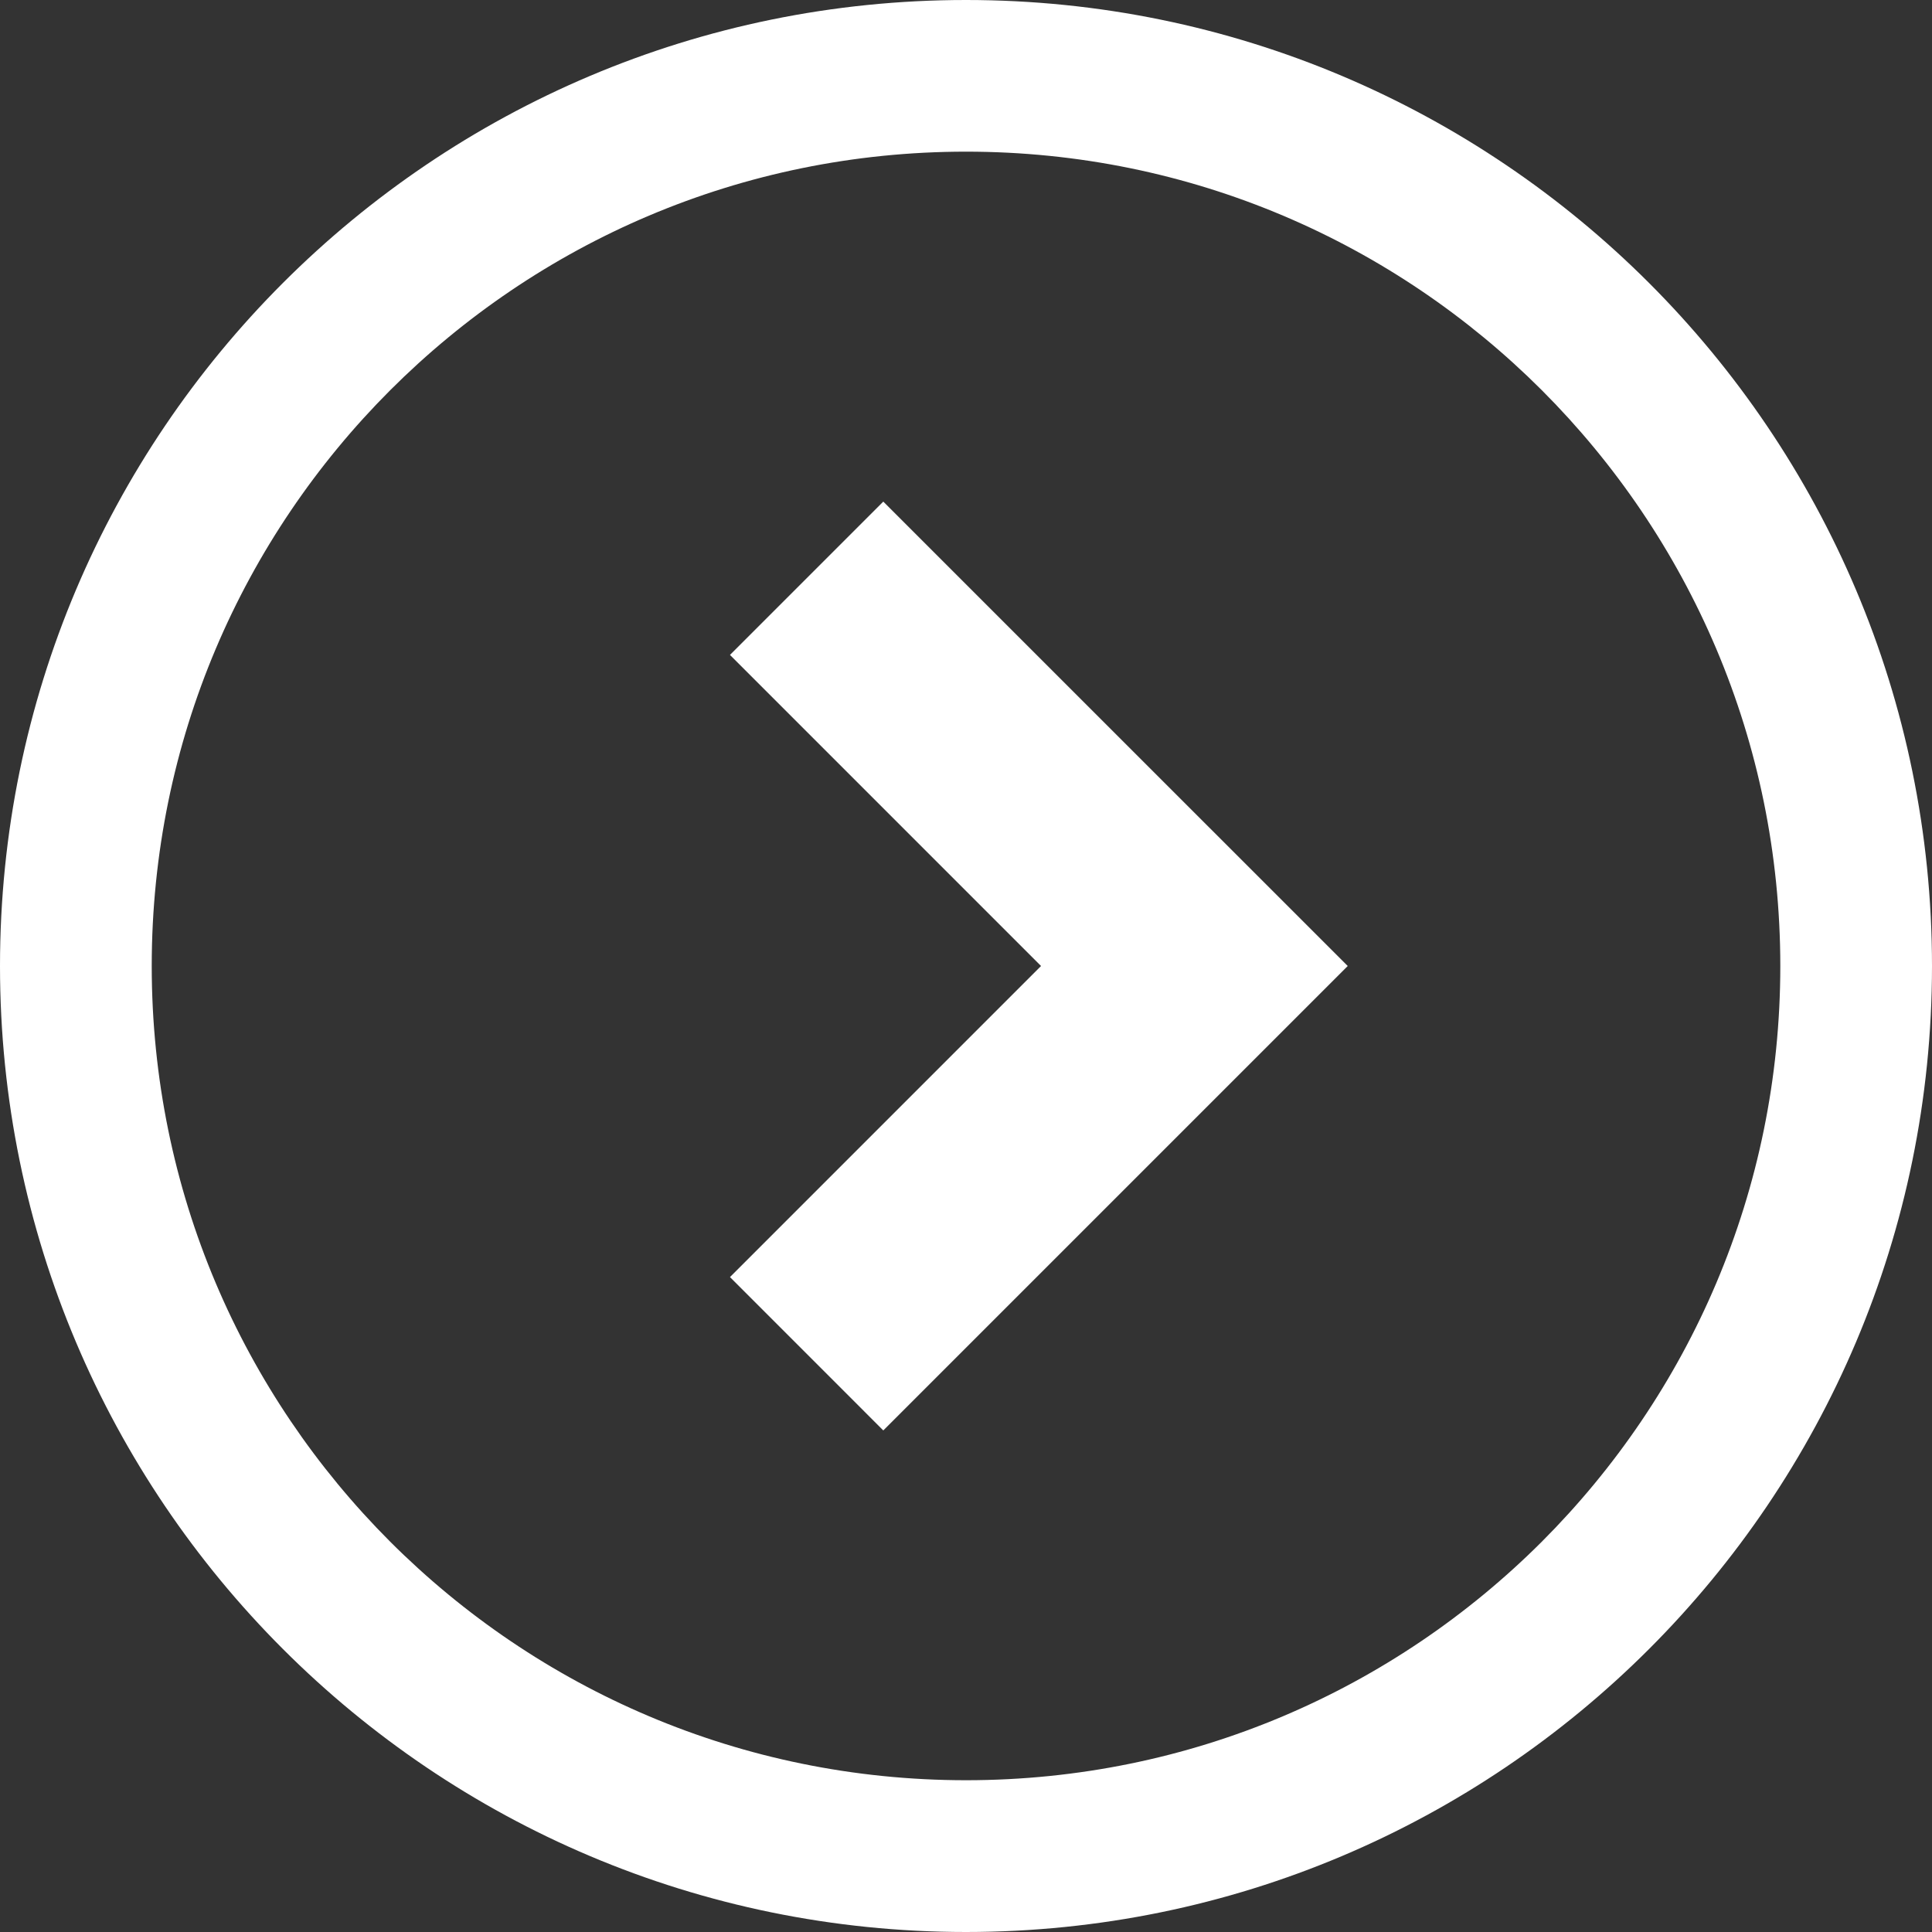 <?xml version="1.0" encoding="UTF-8"?> <svg xmlns="http://www.w3.org/2000/svg" id="_2" data-name="2" viewBox="0 0 512 512"><rect x="0" y="0" width="512" height="512" fill="#333333" stroke="none"/><defs><style> .cls-1 { fill: #fff; } </style></defs><polygon class="cls-1" points="193.45 173.56 275.88 256 193.45 338.44 234.08 379.08 357.16 256 234.08 132.93 193.45 173.56"></polygon><path class="cls-1" d="m255.99,0C114.61.01.01,114.61,0,256c.01,141.39,114.61,255.98,255.99,256,141.4-.02,255.99-114.61,256.01-256C511.98,114.61,397.39.01,255.99,0Zm152.59,408.58c-39.12,39.08-92.94,63.19-152.59,63.2-59.65-.02-113.47-24.13-152.58-63.21-39.09-39.11-63.2-92.94-63.2-152.58,0-59.65,24.12-113.48,63.21-152.59,39.11-39.09,92.93-63.2,152.58-63.21,59.65,0,113.48,24.12,152.59,63.21,39.09,39.11,63.2,92.93,63.21,152.59,0,59.65-24.12,113.47-63.21,152.58Z"></path></svg> 